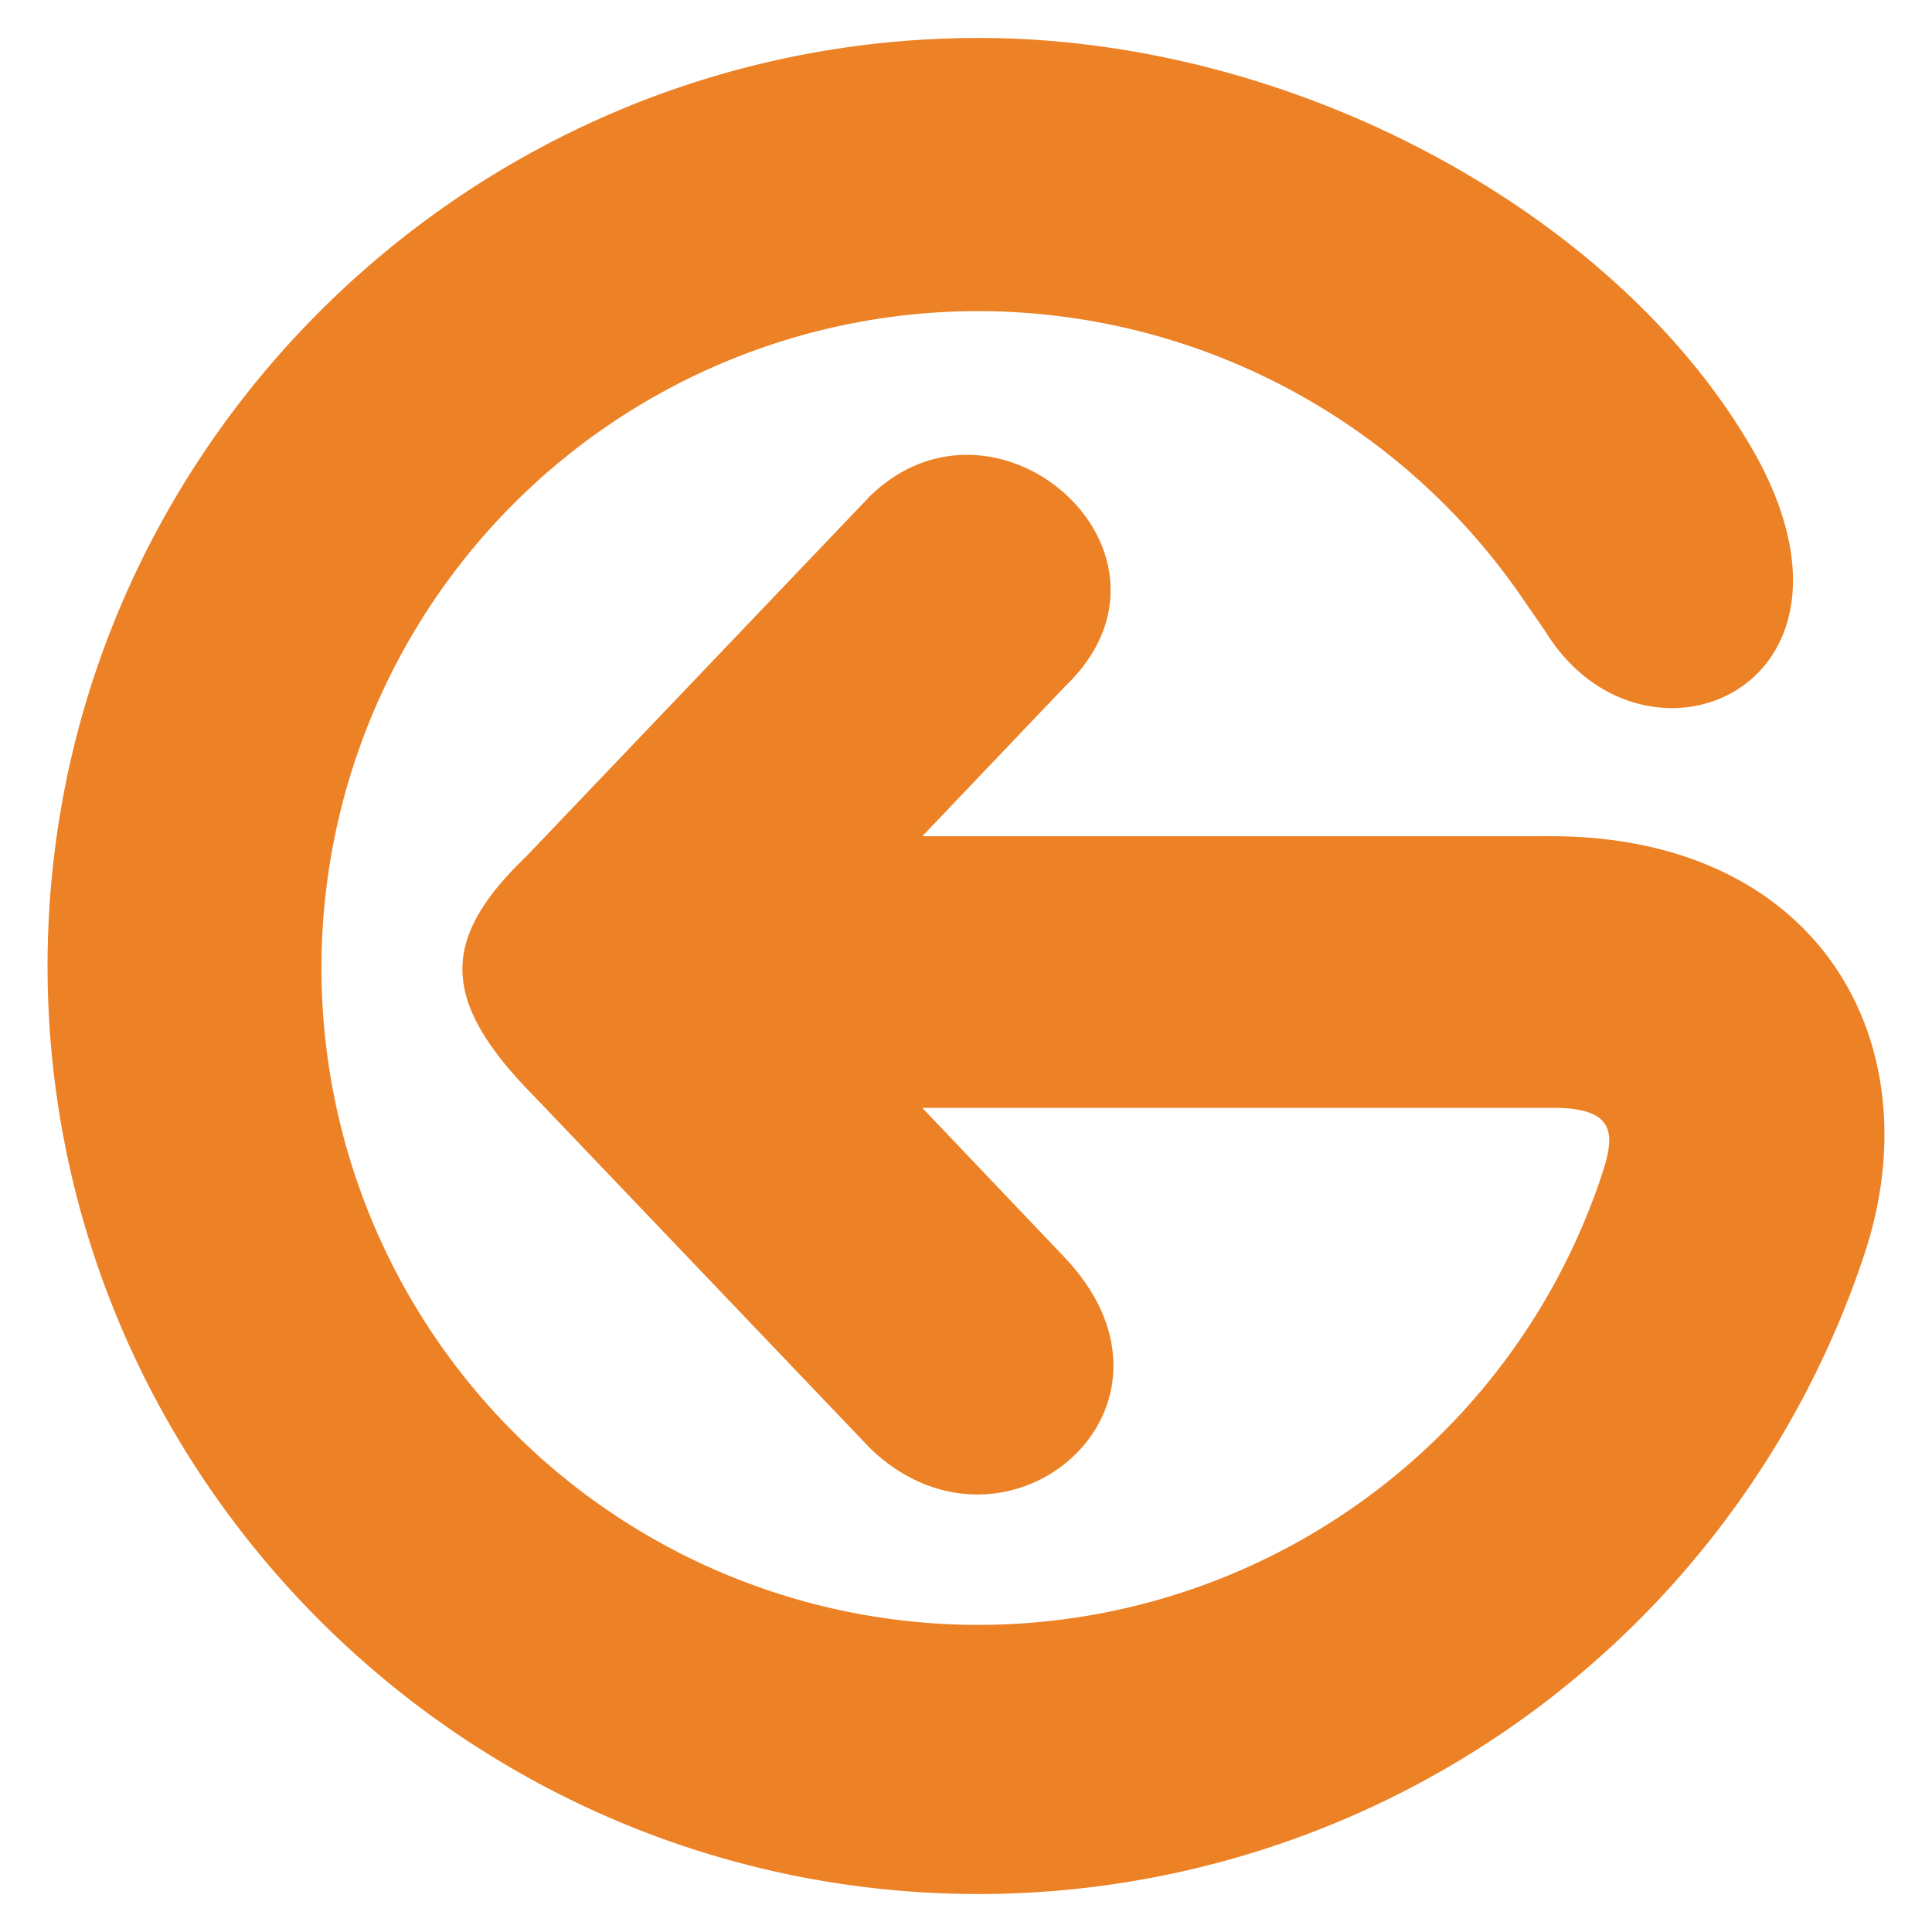 <svg id="Laag_1" data-name="Laag 1" xmlns="http://www.w3.org/2000/svg" viewBox="0 0 145 145"><defs><style>.cls-1{fill:#ec8125;fill-rule:evenodd;}</style></defs><path class="cls-1" d="M139.92,94.15c5.29-15.92-3.45-31.62-24-31.39H69.22L79.91,51.54c10.34-9.86-5-23.61-14.6-14.32l-25.76,27c-6.44,6.19-6.67,10.77.58,18.1L65.31,108.7c10.11,9.74,25.29-3,14.6-14.32L69.22,83.15h47c5.06-.11,4.94,1.95,4.14,4.59A49.3,49.3,0,1,1,73.47,23.35a49.57,49.57,0,0,1,40.47,21.08c.69,1,1.38,2,2.07,3,7.24,11.69,25.18,4.47,16-12.83C122.33,16.82,98,2.85,73.47,2.85,35,2.85,3.57,34.12,3.57,72.5S35,142.15,73.47,142.15a70.08,70.08,0,0,0,66.45-48"/></svg>